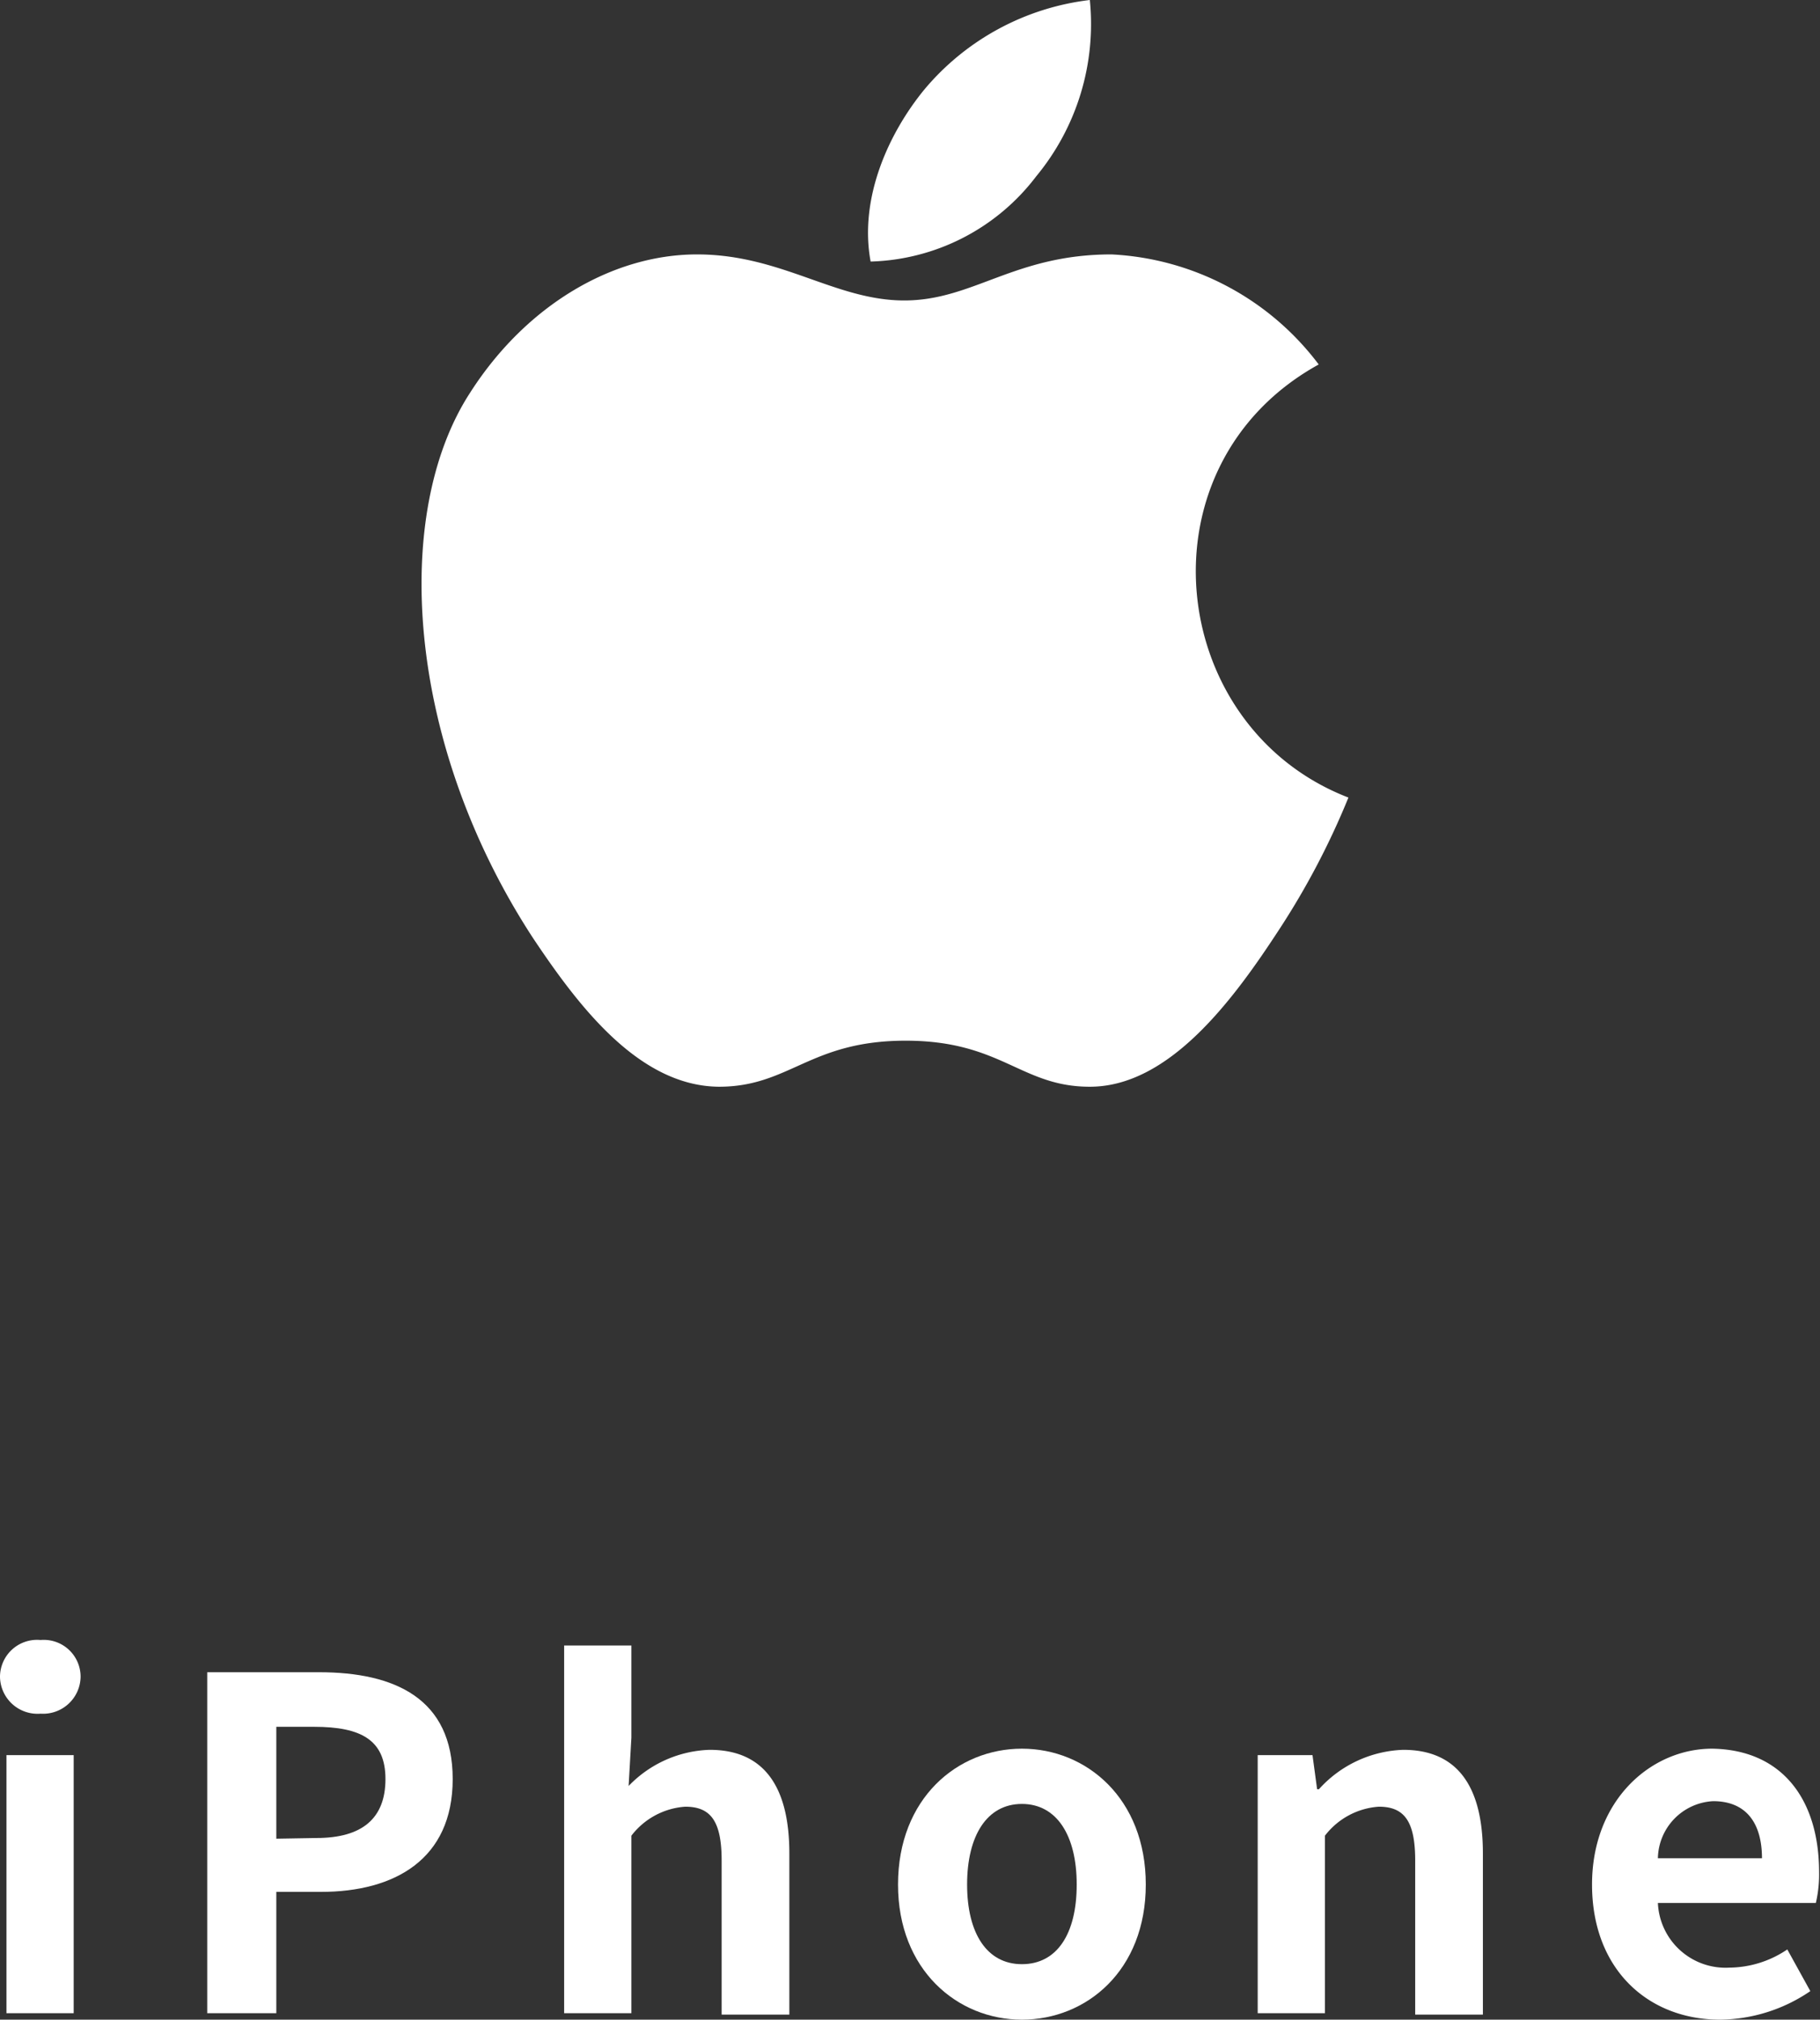 <svg xmlns="http://www.w3.org/2000/svg" viewBox="0 0 79.04 87.72">
  <rect x="0" y="0" width="79.04" height="87.72" fill="#333333" stroke="none"/>
  <defs>
    <style>
      .cls-1 {
        fill: #fff;
      }
    </style>
  </defs>
  <g id="レイヤー_2" data-name="レイヤー 2">
    <g id="レイヤー_1-2" data-name="レイヤー 1">
      <g>
        <g>
          <path class="cls-1" d="M0,72.83a1.61,1.61,0,0,1,1.76-1.6,1.6,1.6,0,0,1,1.74,1.6,1.63,1.63,0,0,1-1.74,1.6A1.63,1.63,0,0,1,0,72.83Zm.28,3.4H3.2V87.44H.28Z"/>
          <path class="cls-1" d="M9,72.63h4.86c3.28,0,5.8,1.14,5.8,4.64s-2.54,4.9-5.72,4.9H12v5.27H9Zm4.74,7.2c2,0,3-.86,3-2.56S15.68,75,13.64,75H12v4.86Z"/>
          <path class="cls-1" d="M24.5,71.47h2.92v4l-.12,2.1A5.1,5.1,0,0,1,30.82,76c2.42,0,3.46,1.68,3.46,4.5v7H31.34V80.81c0-1.72-.48-2.34-1.58-2.34a3.22,3.22,0,0,0-2.34,1.26v7.71H24.5Z"/>
          <path class="cls-1" d="M39,81.85c0-3.74,2.58-5.9,5.38-5.9s5.38,2.16,5.38,5.9-2.58,5.87-5.38,5.87S39,85.56,39,81.85Zm7.76,0c0-2.12-.86-3.5-2.38-3.5S42,79.73,42,81.85s.86,3.46,2.38,3.46S46.76,84,46.76,81.85Z"/>
          <path class="cls-1" d="M54.62,76.23H57l.2,1.48h.08A5.16,5.16,0,0,1,60.94,76c2.42,0,3.46,1.68,3.46,4.5v7H61.46V80.81c0-1.72-.48-2.34-1.58-2.34a3.22,3.22,0,0,0-2.34,1.26v7.71H54.62Z"/>
          <path class="cls-1" d="M69.14,81.85c0-3.64,2.54-5.9,5.22-5.9C77.44,76,79,78.21,79,81.31a5.46,5.46,0,0,1-.14,1.34H72a2.94,2.94,0,0,0,3.1,2.81,4.55,4.55,0,0,0,2.52-.79l1,1.81a7.07,7.07,0,0,1-3.92,1.24C71.58,87.72,69.14,85.54,69.14,81.85Zm7.38-1.14c0-1.52-.68-2.48-2.12-2.48A2.53,2.53,0,0,0,72,80.71Z"/>
        </g>
        <g>
          <path class="cls-1" d="M47.33,0a11.07,11.07,0,0,0-7.18,3.88c-1.56,1.9-2.85,4.73-2.34,7.48A9.35,9.35,0,0,0,45,7.66,10.38,10.38,0,0,0,47.33,0Z"/>
          <path class="cls-1" d="M57.27,15.83a12,12,0,0,0-9-4.78c-4.23,0-6,2-9,2s-5.34-2-9-2-7.42,2.2-9.85,6C17,22.3,17.61,32.25,23.14,40.73c2,3,4.62,6.44,8.08,6.47,3.08,0,3.94-2,8.11-2s5,2,8,2c3.46,0,6.25-3.8,8.23-6.84a33.52,33.52,0,0,0,3-5.72C50.63,31.58,49.35,20.2,57.27,15.83Z"/>
        </g>
      </g>
    </g>
  </g>
</svg>
